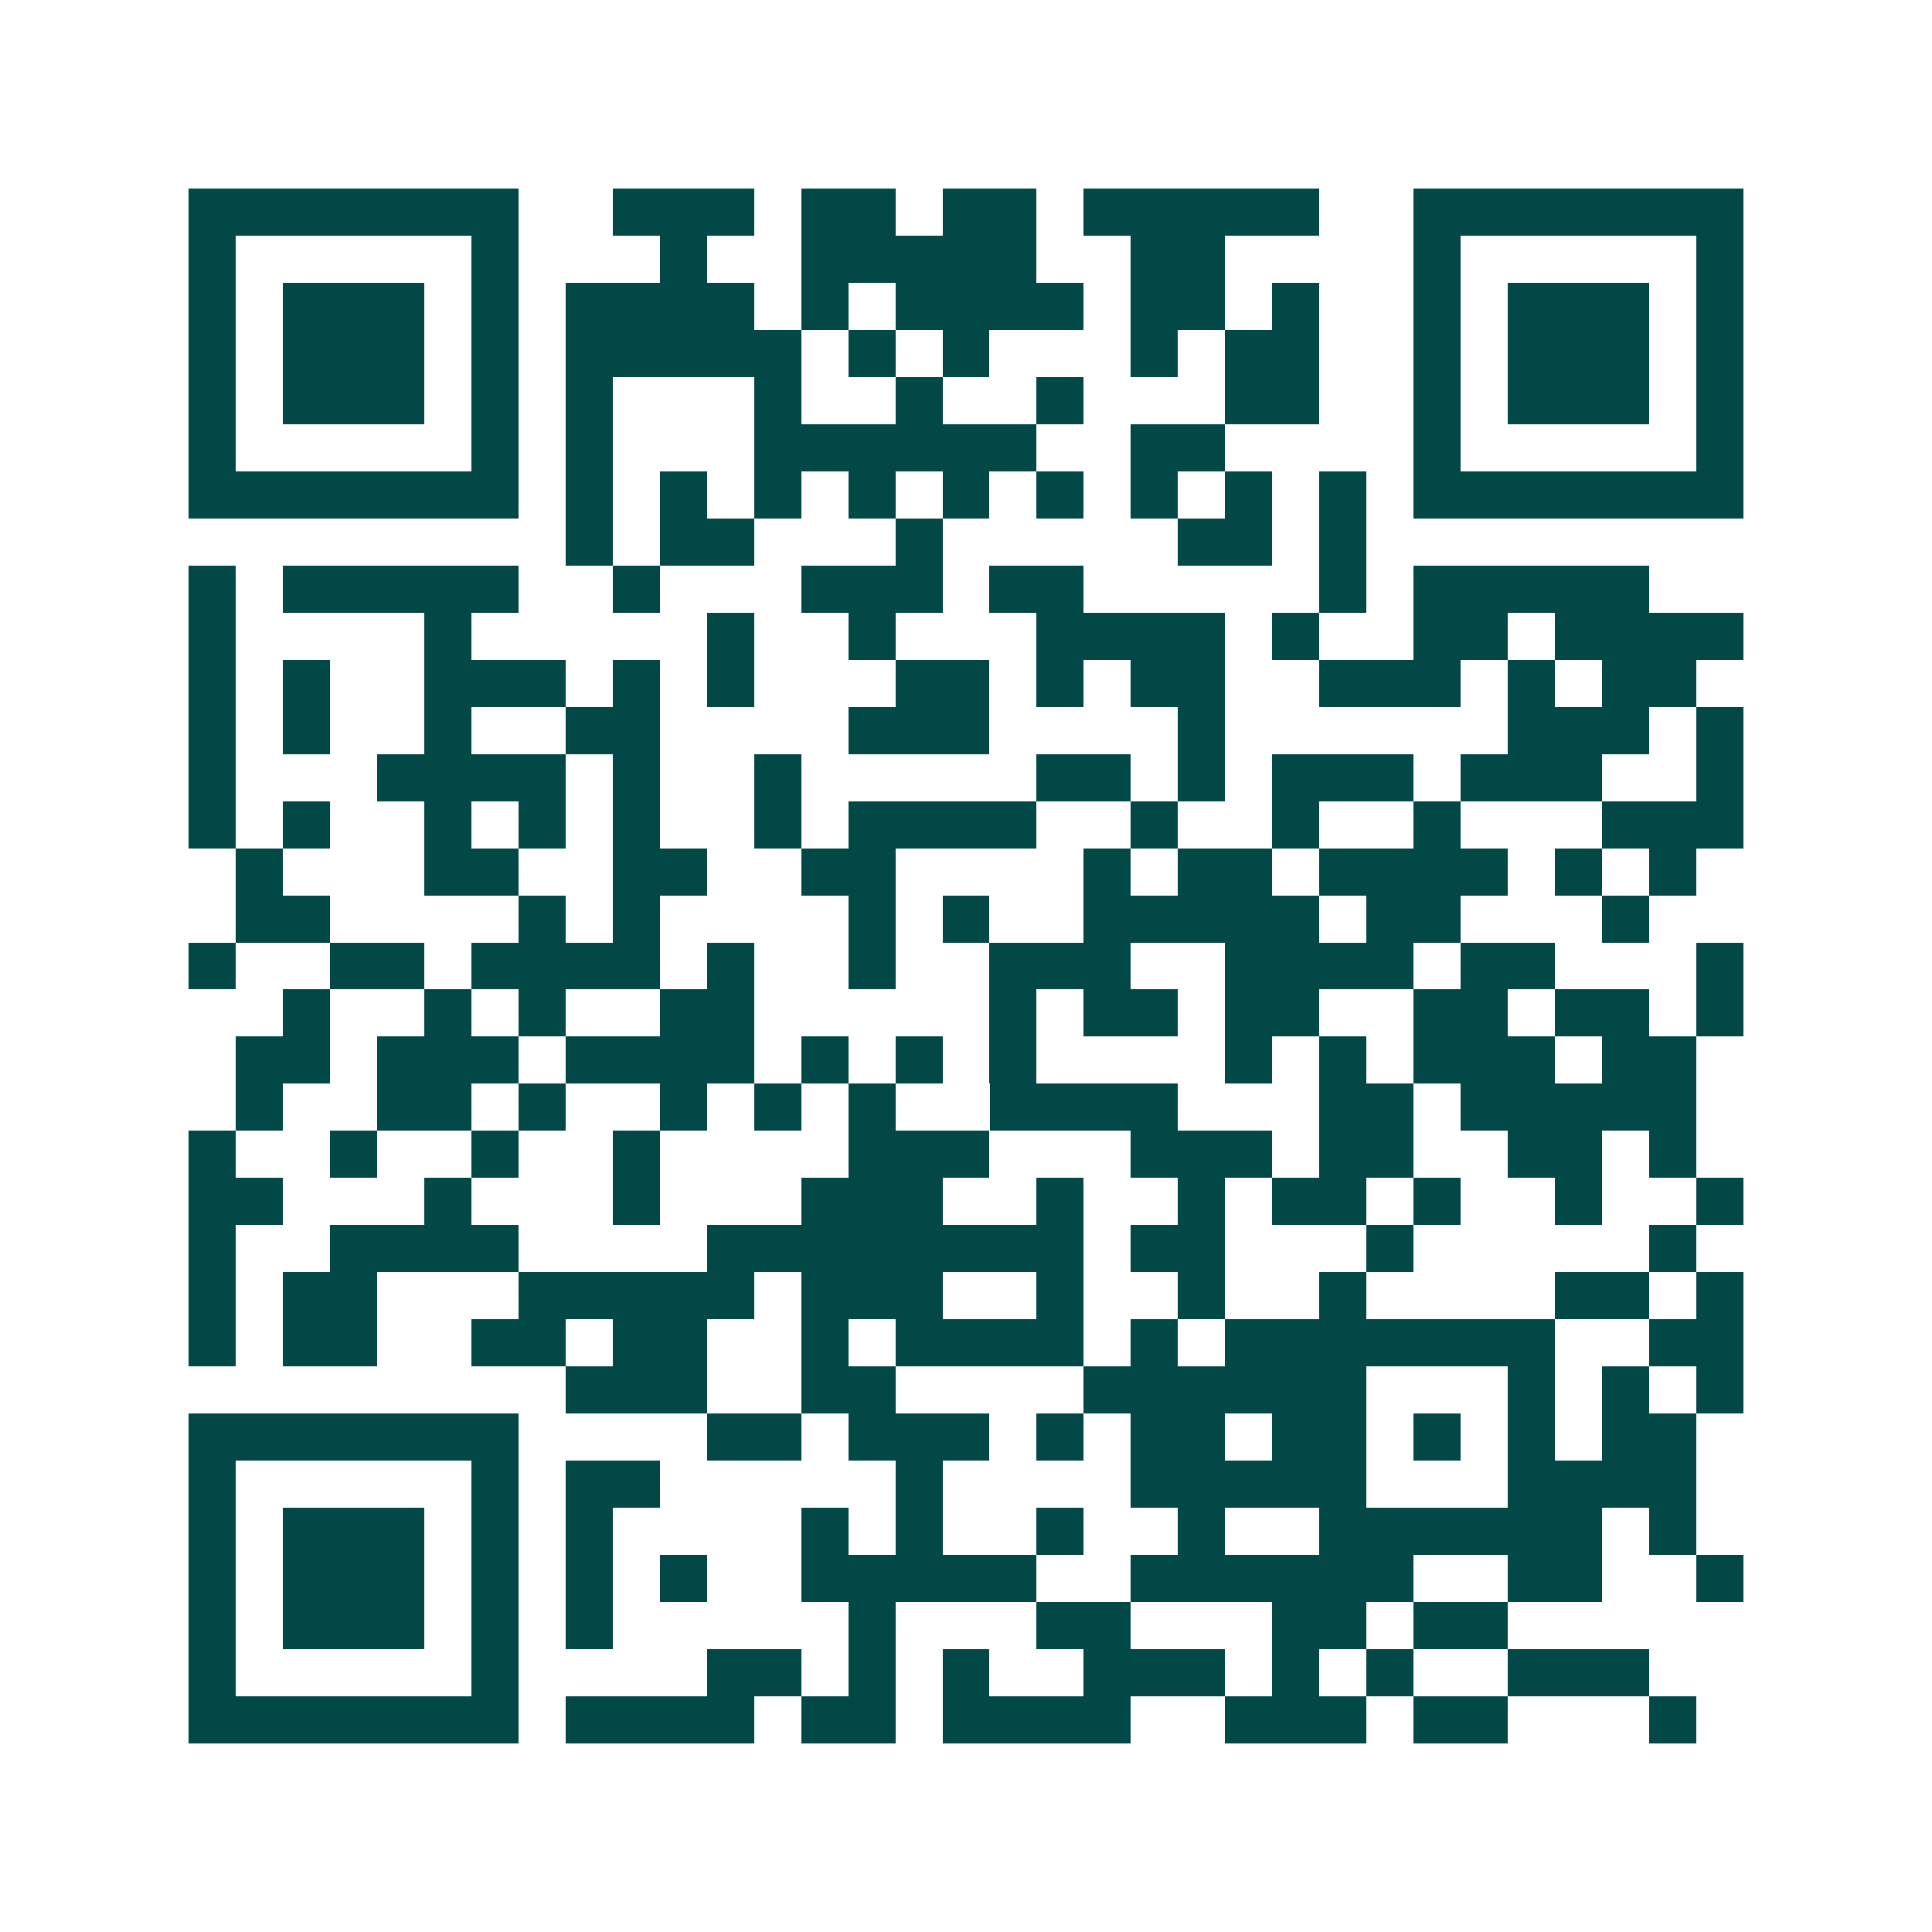 <svg xmlns="http://www.w3.org/2000/svg" width="200" height="200" viewBox="0 0 41 41" shape-rendering="crispEdges"><path fill="#ffffff" d="M0 0h41v41H0z"/><path stroke="#014847" d="M4 4.5h7m2 0h3m1 0h2m1 0h2m1 0h5m2 0h7M4 5.5h1m5 0h1m3 0h1m2 0h5m2 0h2m4 0h1m5 0h1M4 6.5h1m1 0h3m1 0h1m1 0h4m1 0h1m1 0h4m1 0h2m1 0h1m2 0h1m1 0h3m1 0h1M4 7.5h1m1 0h3m1 0h1m1 0h5m1 0h1m1 0h1m3 0h1m1 0h2m2 0h1m1 0h3m1 0h1M4 8.5h1m1 0h3m1 0h1m1 0h1m3 0h1m2 0h1m2 0h1m3 0h2m2 0h1m1 0h3m1 0h1M4 9.5h1m5 0h1m1 0h1m3 0h6m2 0h2m4 0h1m5 0h1M4 10.5h7m1 0h1m1 0h1m1 0h1m1 0h1m1 0h1m1 0h1m1 0h1m1 0h1m1 0h1m1 0h7M12 11.5h1m1 0h2m3 0h1m5 0h2m1 0h1M4 12.5h1m1 0h5m2 0h1m3 0h3m1 0h2m5 0h1m1 0h5M4 13.5h1m4 0h1m5 0h1m2 0h1m3 0h4m1 0h1m2 0h2m1 0h4M4 14.5h1m1 0h1m2 0h3m1 0h1m1 0h1m3 0h2m1 0h1m1 0h2m2 0h3m1 0h1m1 0h2M4 15.5h1m1 0h1m2 0h1m2 0h2m4 0h3m4 0h1m6 0h3m1 0h1M4 16.5h1m3 0h4m1 0h1m2 0h1m5 0h2m1 0h1m1 0h3m1 0h3m2 0h1M4 17.5h1m1 0h1m2 0h1m1 0h1m1 0h1m2 0h1m1 0h4m2 0h1m2 0h1m2 0h1m3 0h3M5 18.5h1m3 0h2m2 0h2m2 0h2m4 0h1m1 0h2m1 0h4m1 0h1m1 0h1M5 19.5h2m4 0h1m1 0h1m4 0h1m1 0h1m2 0h5m1 0h2m3 0h1M4 20.5h1m2 0h2m1 0h4m1 0h1m2 0h1m2 0h3m2 0h4m1 0h2m3 0h1M6 21.5h1m2 0h1m1 0h1m2 0h2m5 0h1m1 0h2m1 0h2m2 0h2m1 0h2m1 0h1M5 22.5h2m1 0h3m1 0h4m1 0h1m1 0h1m1 0h1m4 0h1m1 0h1m1 0h3m1 0h2M5 23.5h1m2 0h2m1 0h1m2 0h1m1 0h1m1 0h1m2 0h4m3 0h2m1 0h5M4 24.5h1m2 0h1m2 0h1m2 0h1m4 0h3m3 0h3m1 0h2m2 0h2m1 0h1M4 25.5h2m3 0h1m3 0h1m3 0h3m2 0h1m2 0h1m1 0h2m1 0h1m2 0h1m2 0h1M4 26.5h1m2 0h4m4 0h8m1 0h2m3 0h1m5 0h1M4 27.5h1m1 0h2m3 0h5m1 0h3m2 0h1m2 0h1m2 0h1m4 0h2m1 0h1M4 28.5h1m1 0h2m2 0h2m1 0h2m2 0h1m1 0h4m1 0h1m1 0h7m2 0h2M12 29.5h3m2 0h2m4 0h6m3 0h1m1 0h1m1 0h1M4 30.5h7m4 0h2m1 0h3m1 0h1m1 0h2m1 0h2m1 0h1m1 0h1m1 0h2M4 31.5h1m5 0h1m1 0h2m5 0h1m4 0h5m3 0h4M4 32.5h1m1 0h3m1 0h1m1 0h1m4 0h1m1 0h1m2 0h1m2 0h1m2 0h6m1 0h1M4 33.5h1m1 0h3m1 0h1m1 0h1m1 0h1m2 0h5m2 0h6m2 0h2m2 0h1M4 34.5h1m1 0h3m1 0h1m1 0h1m5 0h1m3 0h2m3 0h2m1 0h2M4 35.5h1m5 0h1m4 0h2m1 0h1m1 0h1m2 0h3m1 0h1m1 0h1m2 0h3M4 36.5h7m1 0h4m1 0h2m1 0h4m2 0h3m1 0h2m3 0h1"/></svg>
